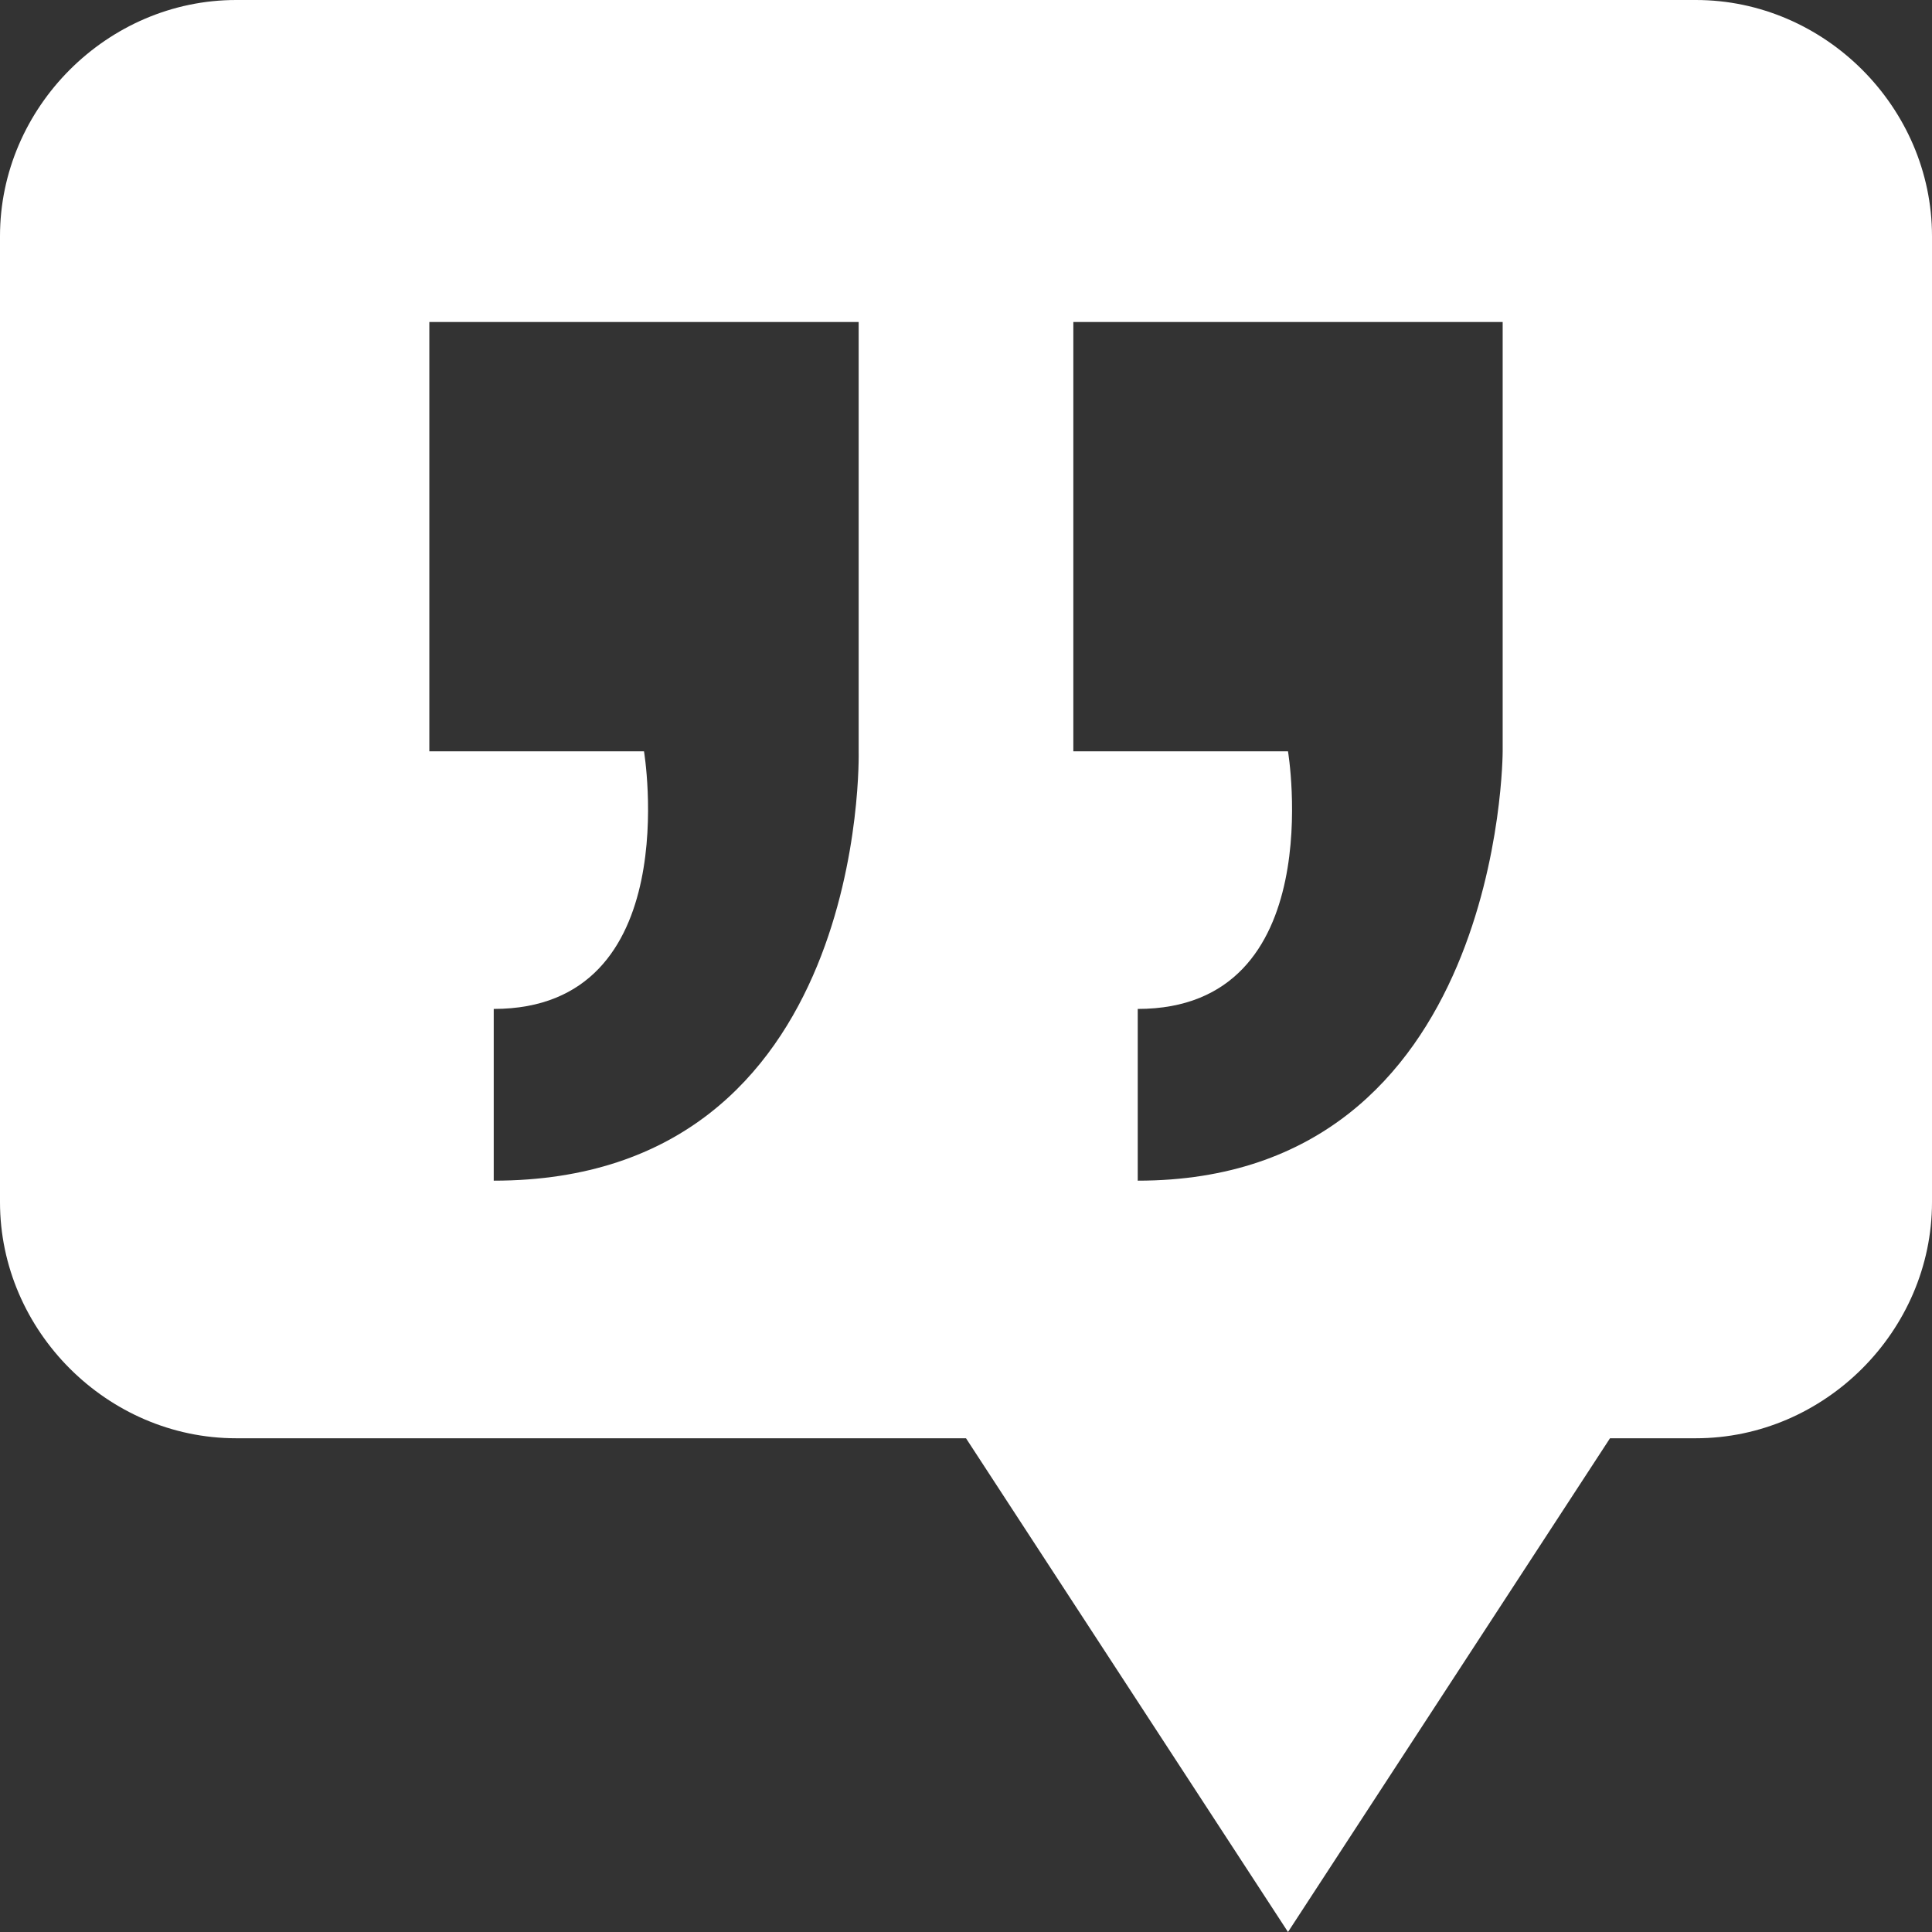 <?xml version="1.0" encoding="iso-8859-1"?>
<!-- Generator: Adobe Illustrator 19.1.0, SVG Export Plug-In . SVG Version: 6.00 Build 0)  -->
<svg version="1.1" id="Layer_1_1_" xmlns="http://www.w3.org/2000/svg" xmlns:xlink="http://www.w3.org/1999/xlink" x="0px" y="0px"
	 viewBox="0 0 180 180" style="enable-background:new 0 0 180 180;" xml:space="preserve">
<rect x="0" y="0" width="180" height="180" fill="#333333" stroke="none"/>
<g id="voices_x5F_white">
	<path style="fill:#FFFFFF;" d="M140,30h-40v40h20c0,0,4,24-14,24v16c34,0,34-40,34-40V30z M80,30H40v40h20c0,0,4,24-14,24v16
		c35,0,34-40,34-40V30z M22,134c-12,0-22-10-22-22V22C0,10,10,0,22,0h136c12,0,22,10,22,22v90c0,12-10,22-22,22h-8l-30,46l-30-46H22
		z"/>
</g>
</svg>
